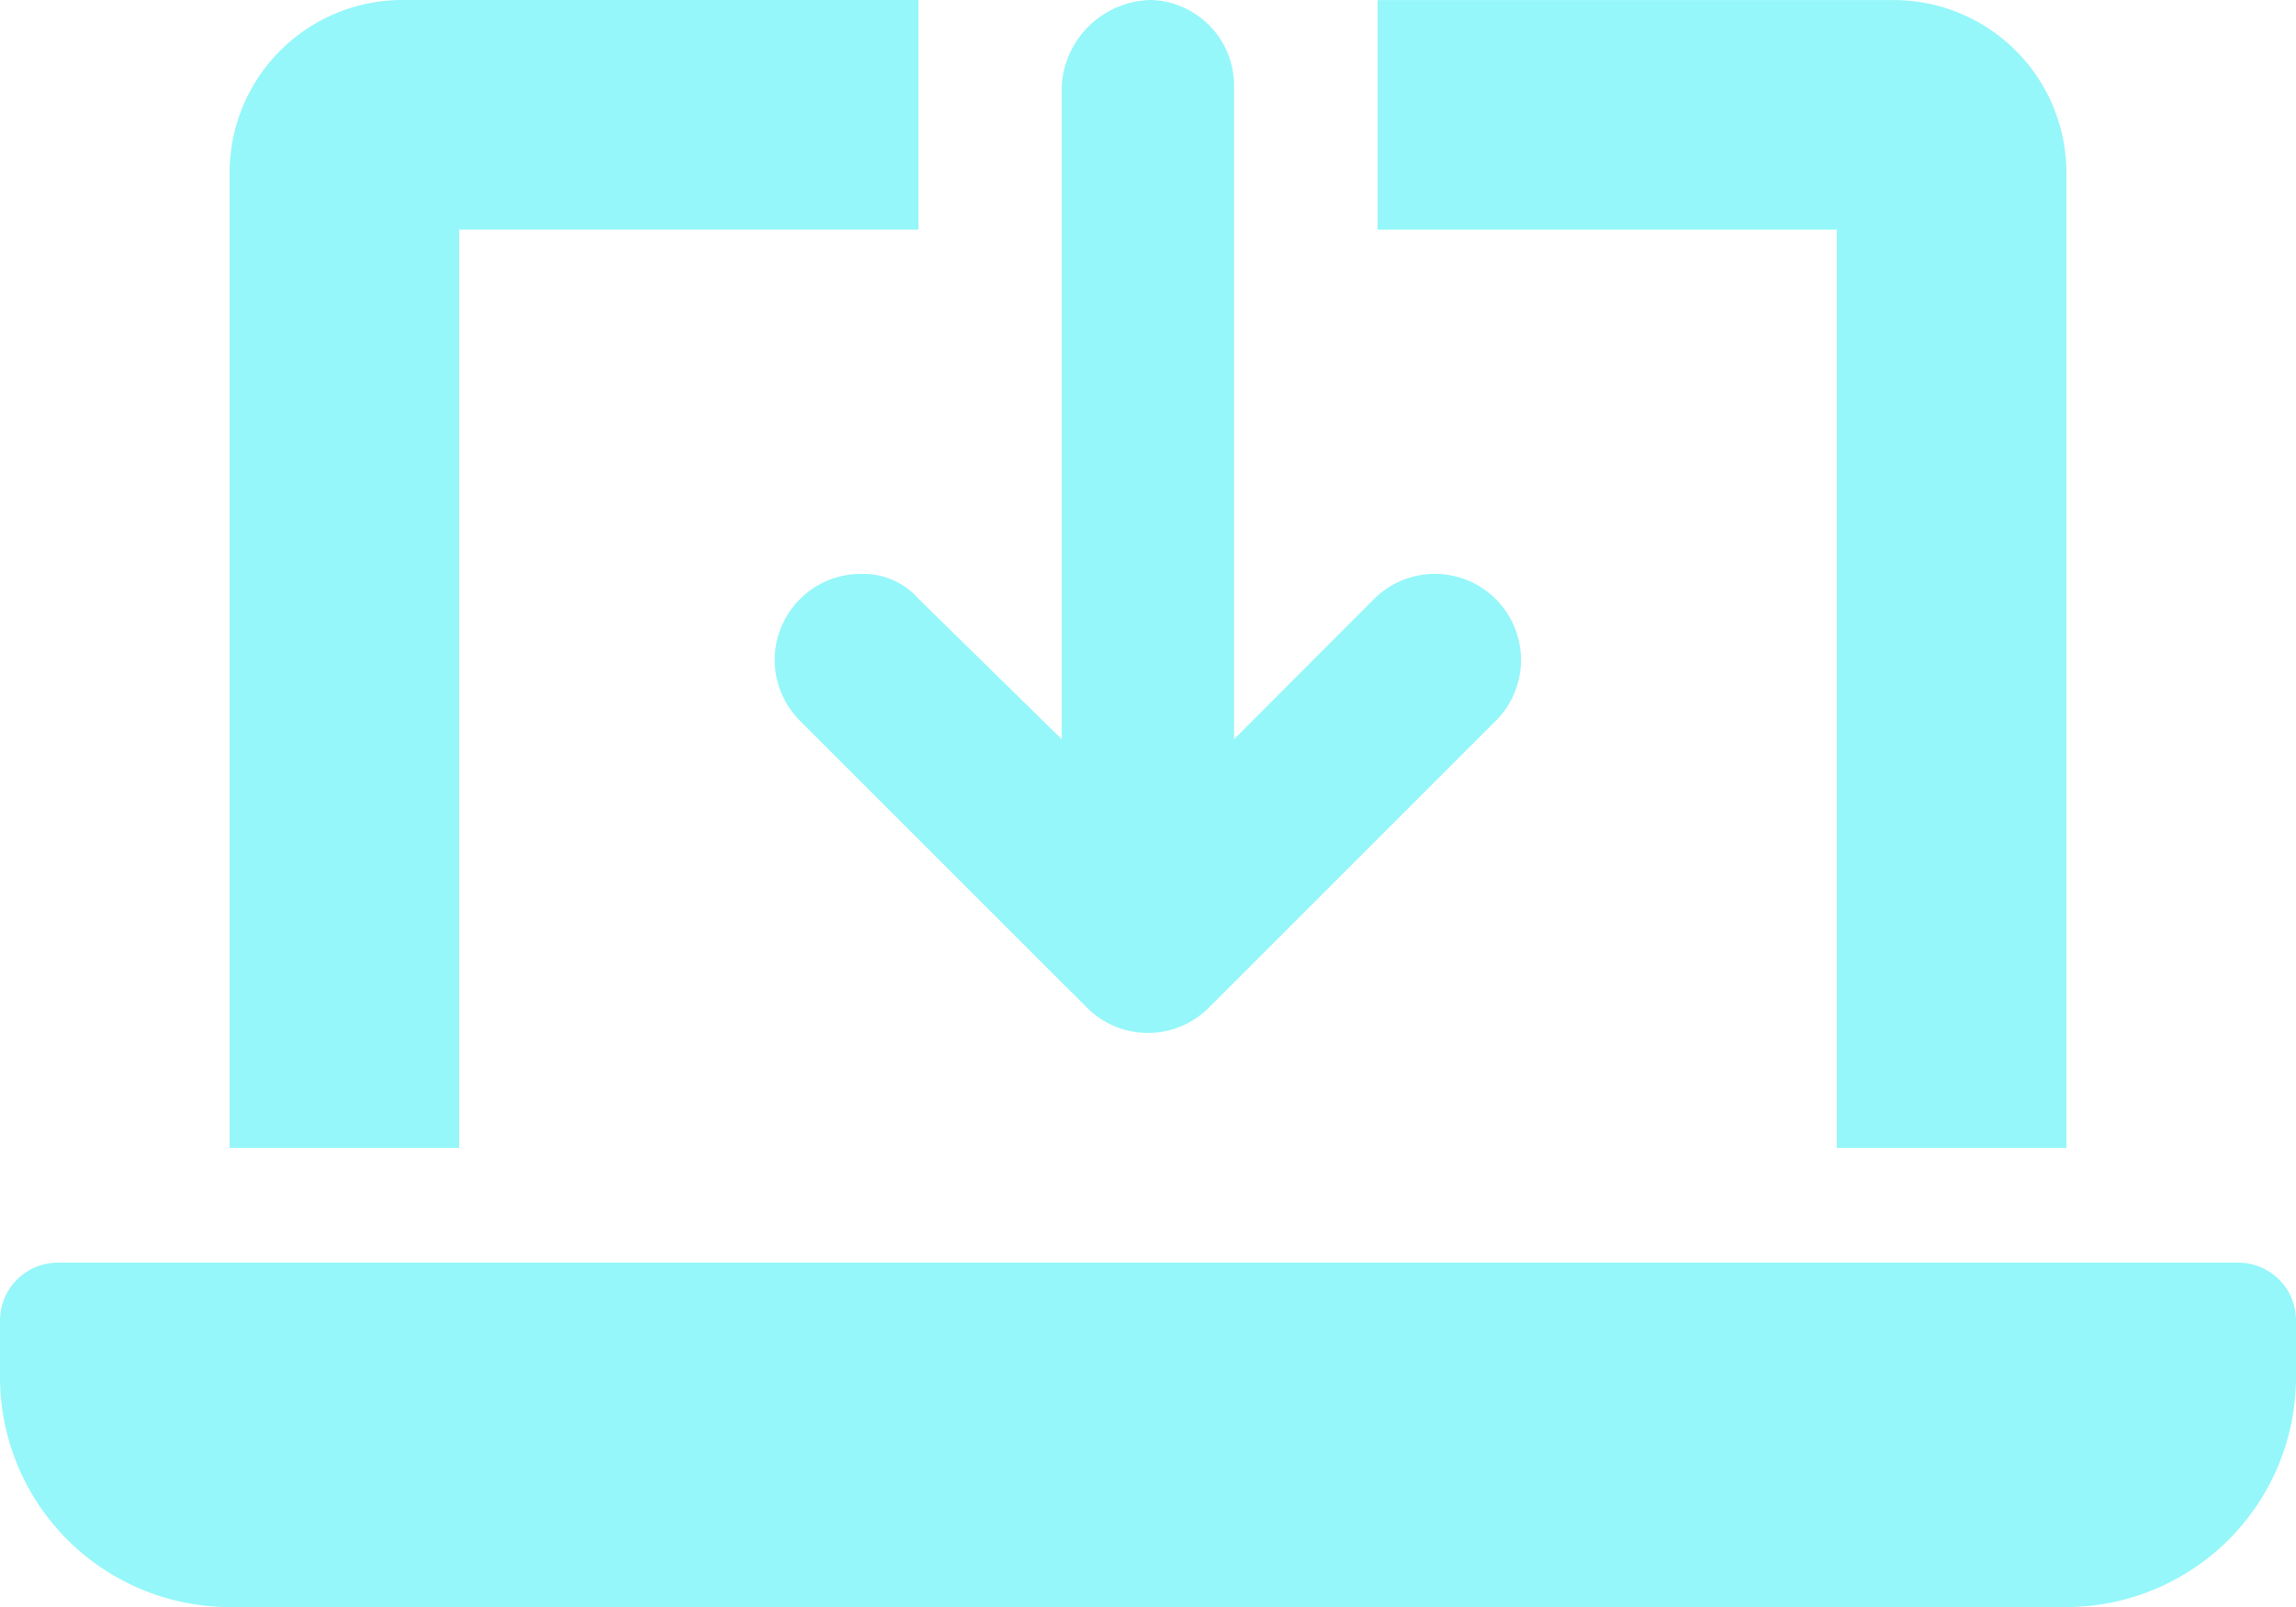 <svg xmlns="http://www.w3.org/2000/svg" width="37.5" height="26.25" viewBox="0 0 37.5 26.25"><path d="M13.066-14.59a1.406,1.406,0,0,0,0,1.989l4.688,4.687a1.406,1.406,0,0,0,1.989,0L24.43-12.6a1.406,1.406,0,0,0,0-1.989,1.406,1.406,0,0,0-1.989,0L20.156-12.3v-10.67A1.4,1.4,0,0,0,18.8-24.375a1.489,1.489,0,0,0-1.459,1.406V-12.3L15.006-14.59a1.2,1.2,0,0,0-.943-.41A1.4,1.4,0,0,0,13.066-14.59ZM30-5.625h3.75V-21.562a2.822,2.822,0,0,0-2.812-2.812H22.5v3.75H30ZM36.563-3.75H.938A.946.946,0,0,0,0-2.812v.938a3.757,3.757,0,0,0,3.75,3.75h30a3.757,3.757,0,0,0,3.75-3.75v-.937A.944.944,0,0,0,36.563-3.75ZM7.5-20.625H15v-3.75H6.563A2.823,2.823,0,0,0,3.75-21.562V-5.625H7.5v-15Z" transform="translate(0 24.375)" fill="#95f7f9"/></svg>